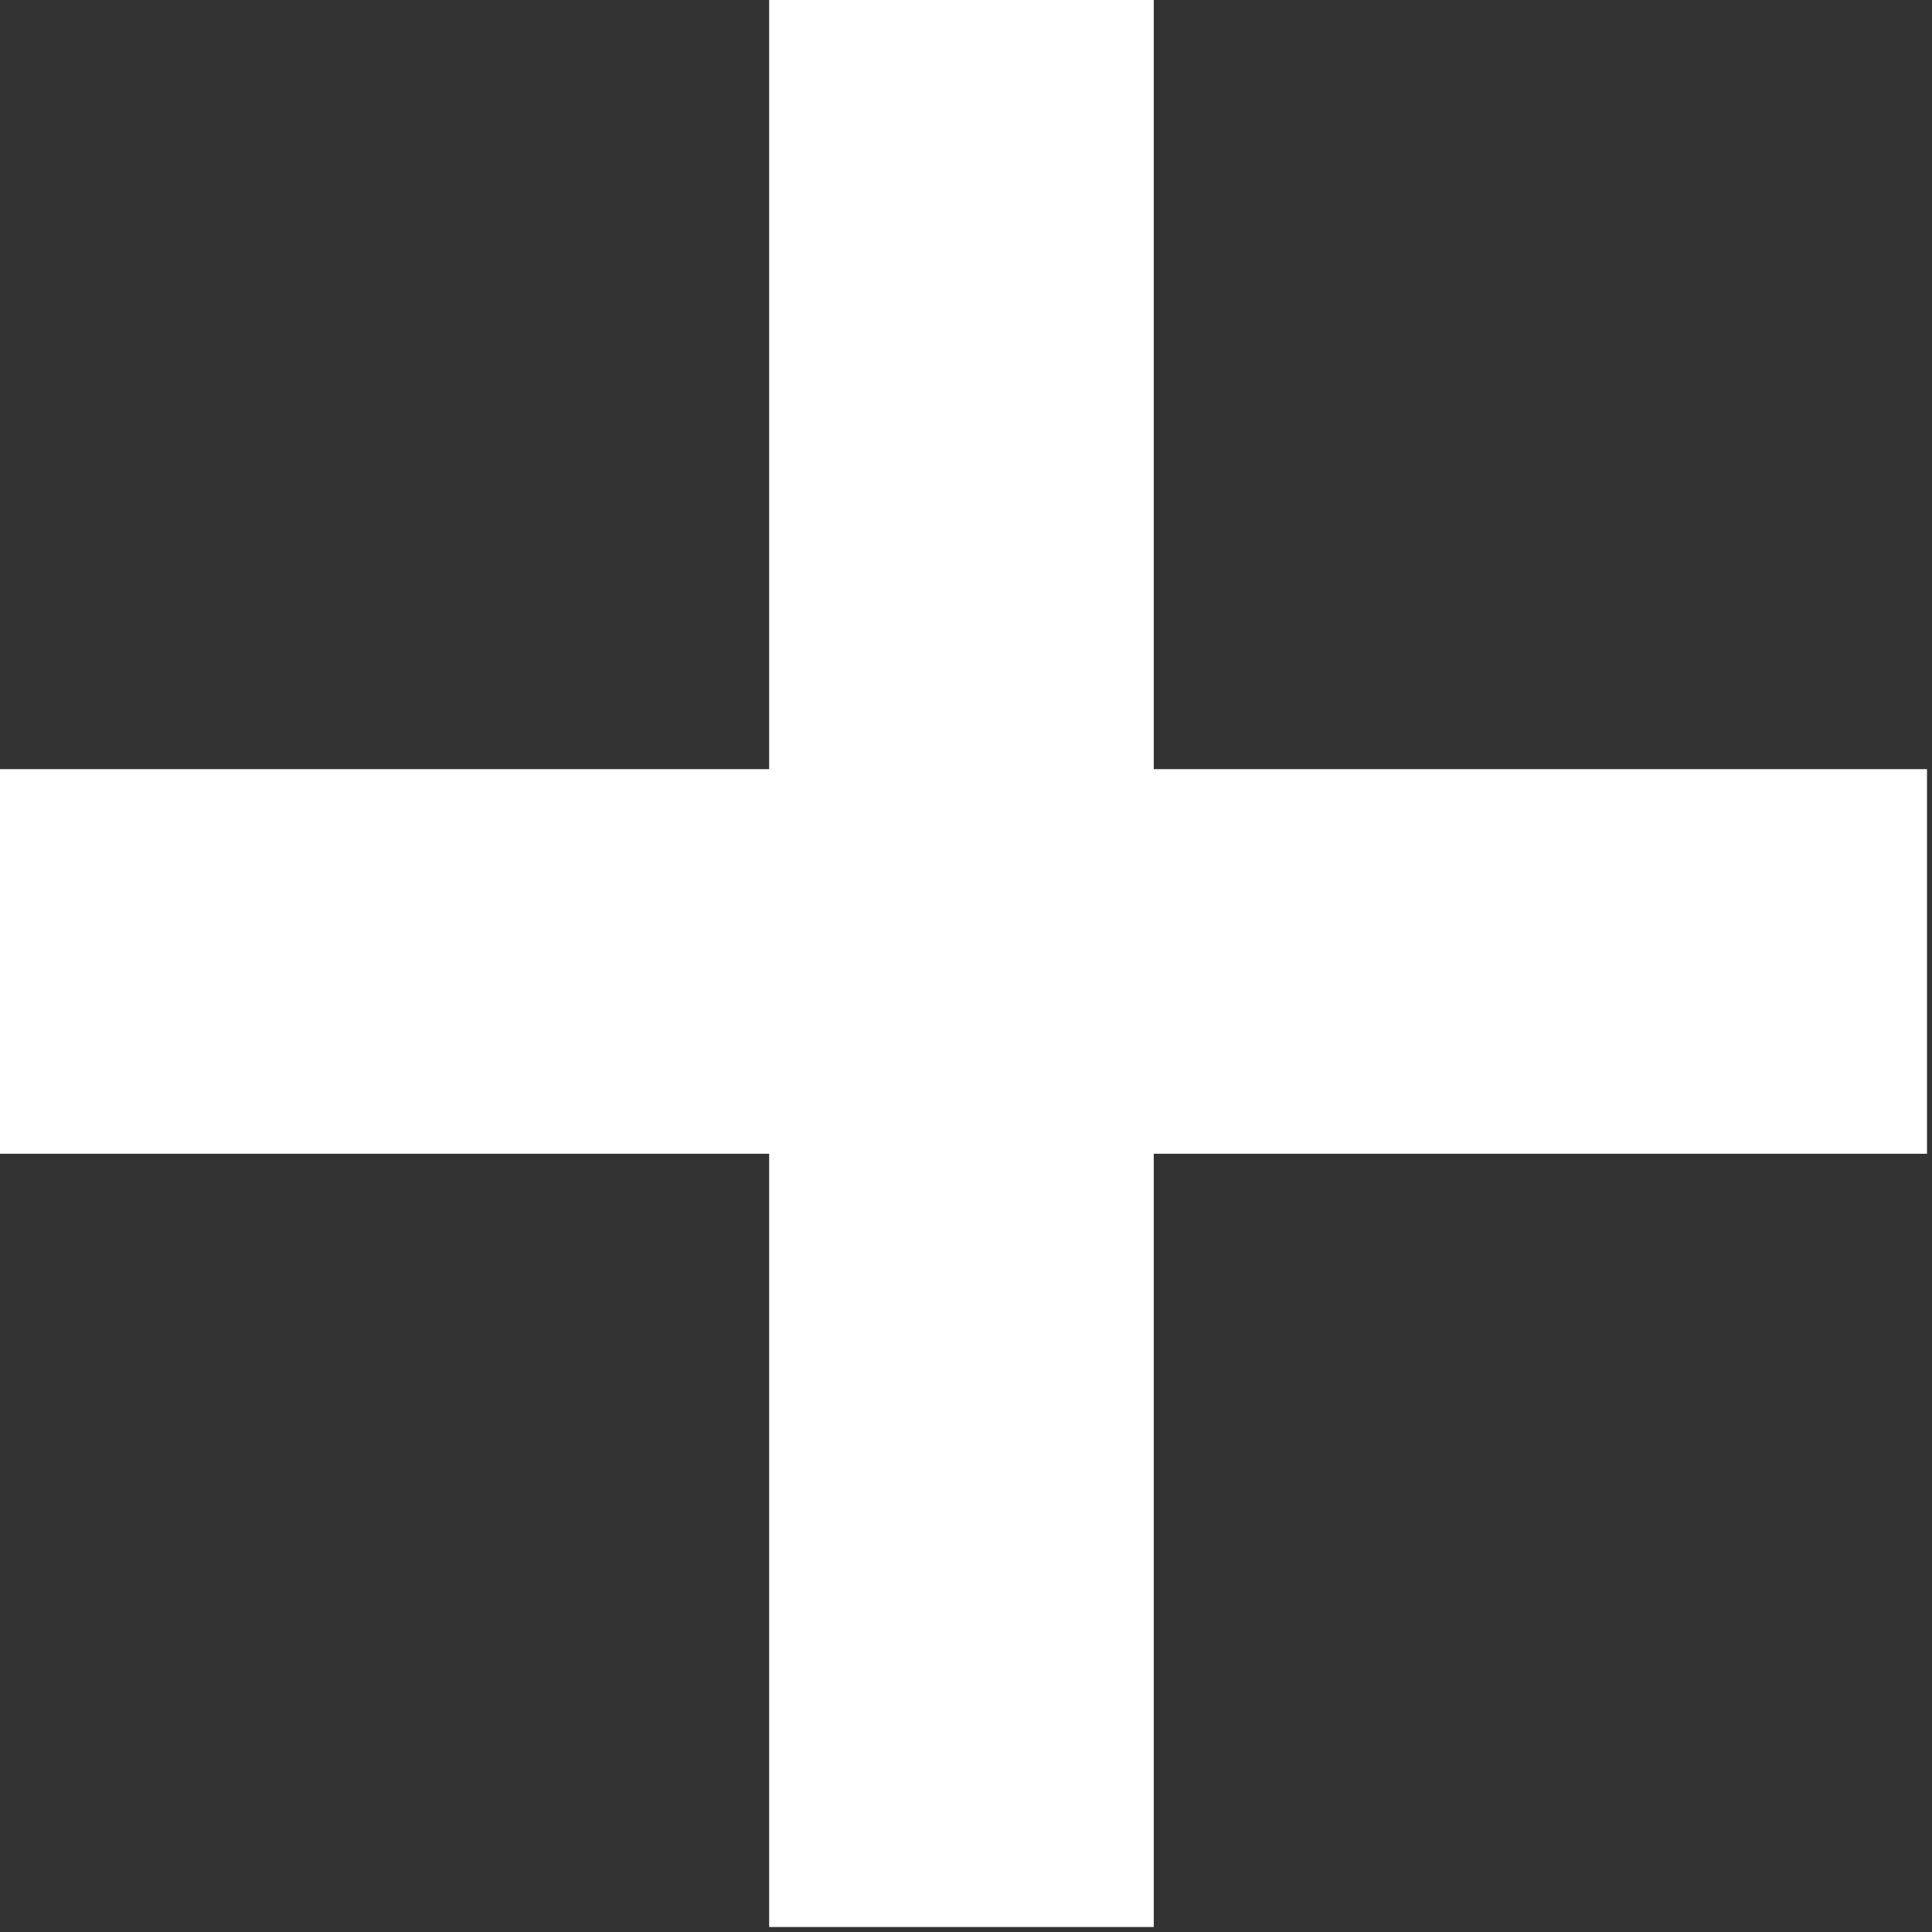 <?xml version="1.0" encoding="UTF-8"?> <svg xmlns="http://www.w3.org/2000/svg" width="17" height="17" viewBox="0 0 17 17" fill="none"><rect x="0" y="0" width="17" height="17" fill="#333333" stroke="none"/><path d="M6.768 16.956V10.152H0V6.768H6.768V0H10.152V6.768H16.956V10.152H10.152V16.956H6.768Z" fill="white"></path></svg> 